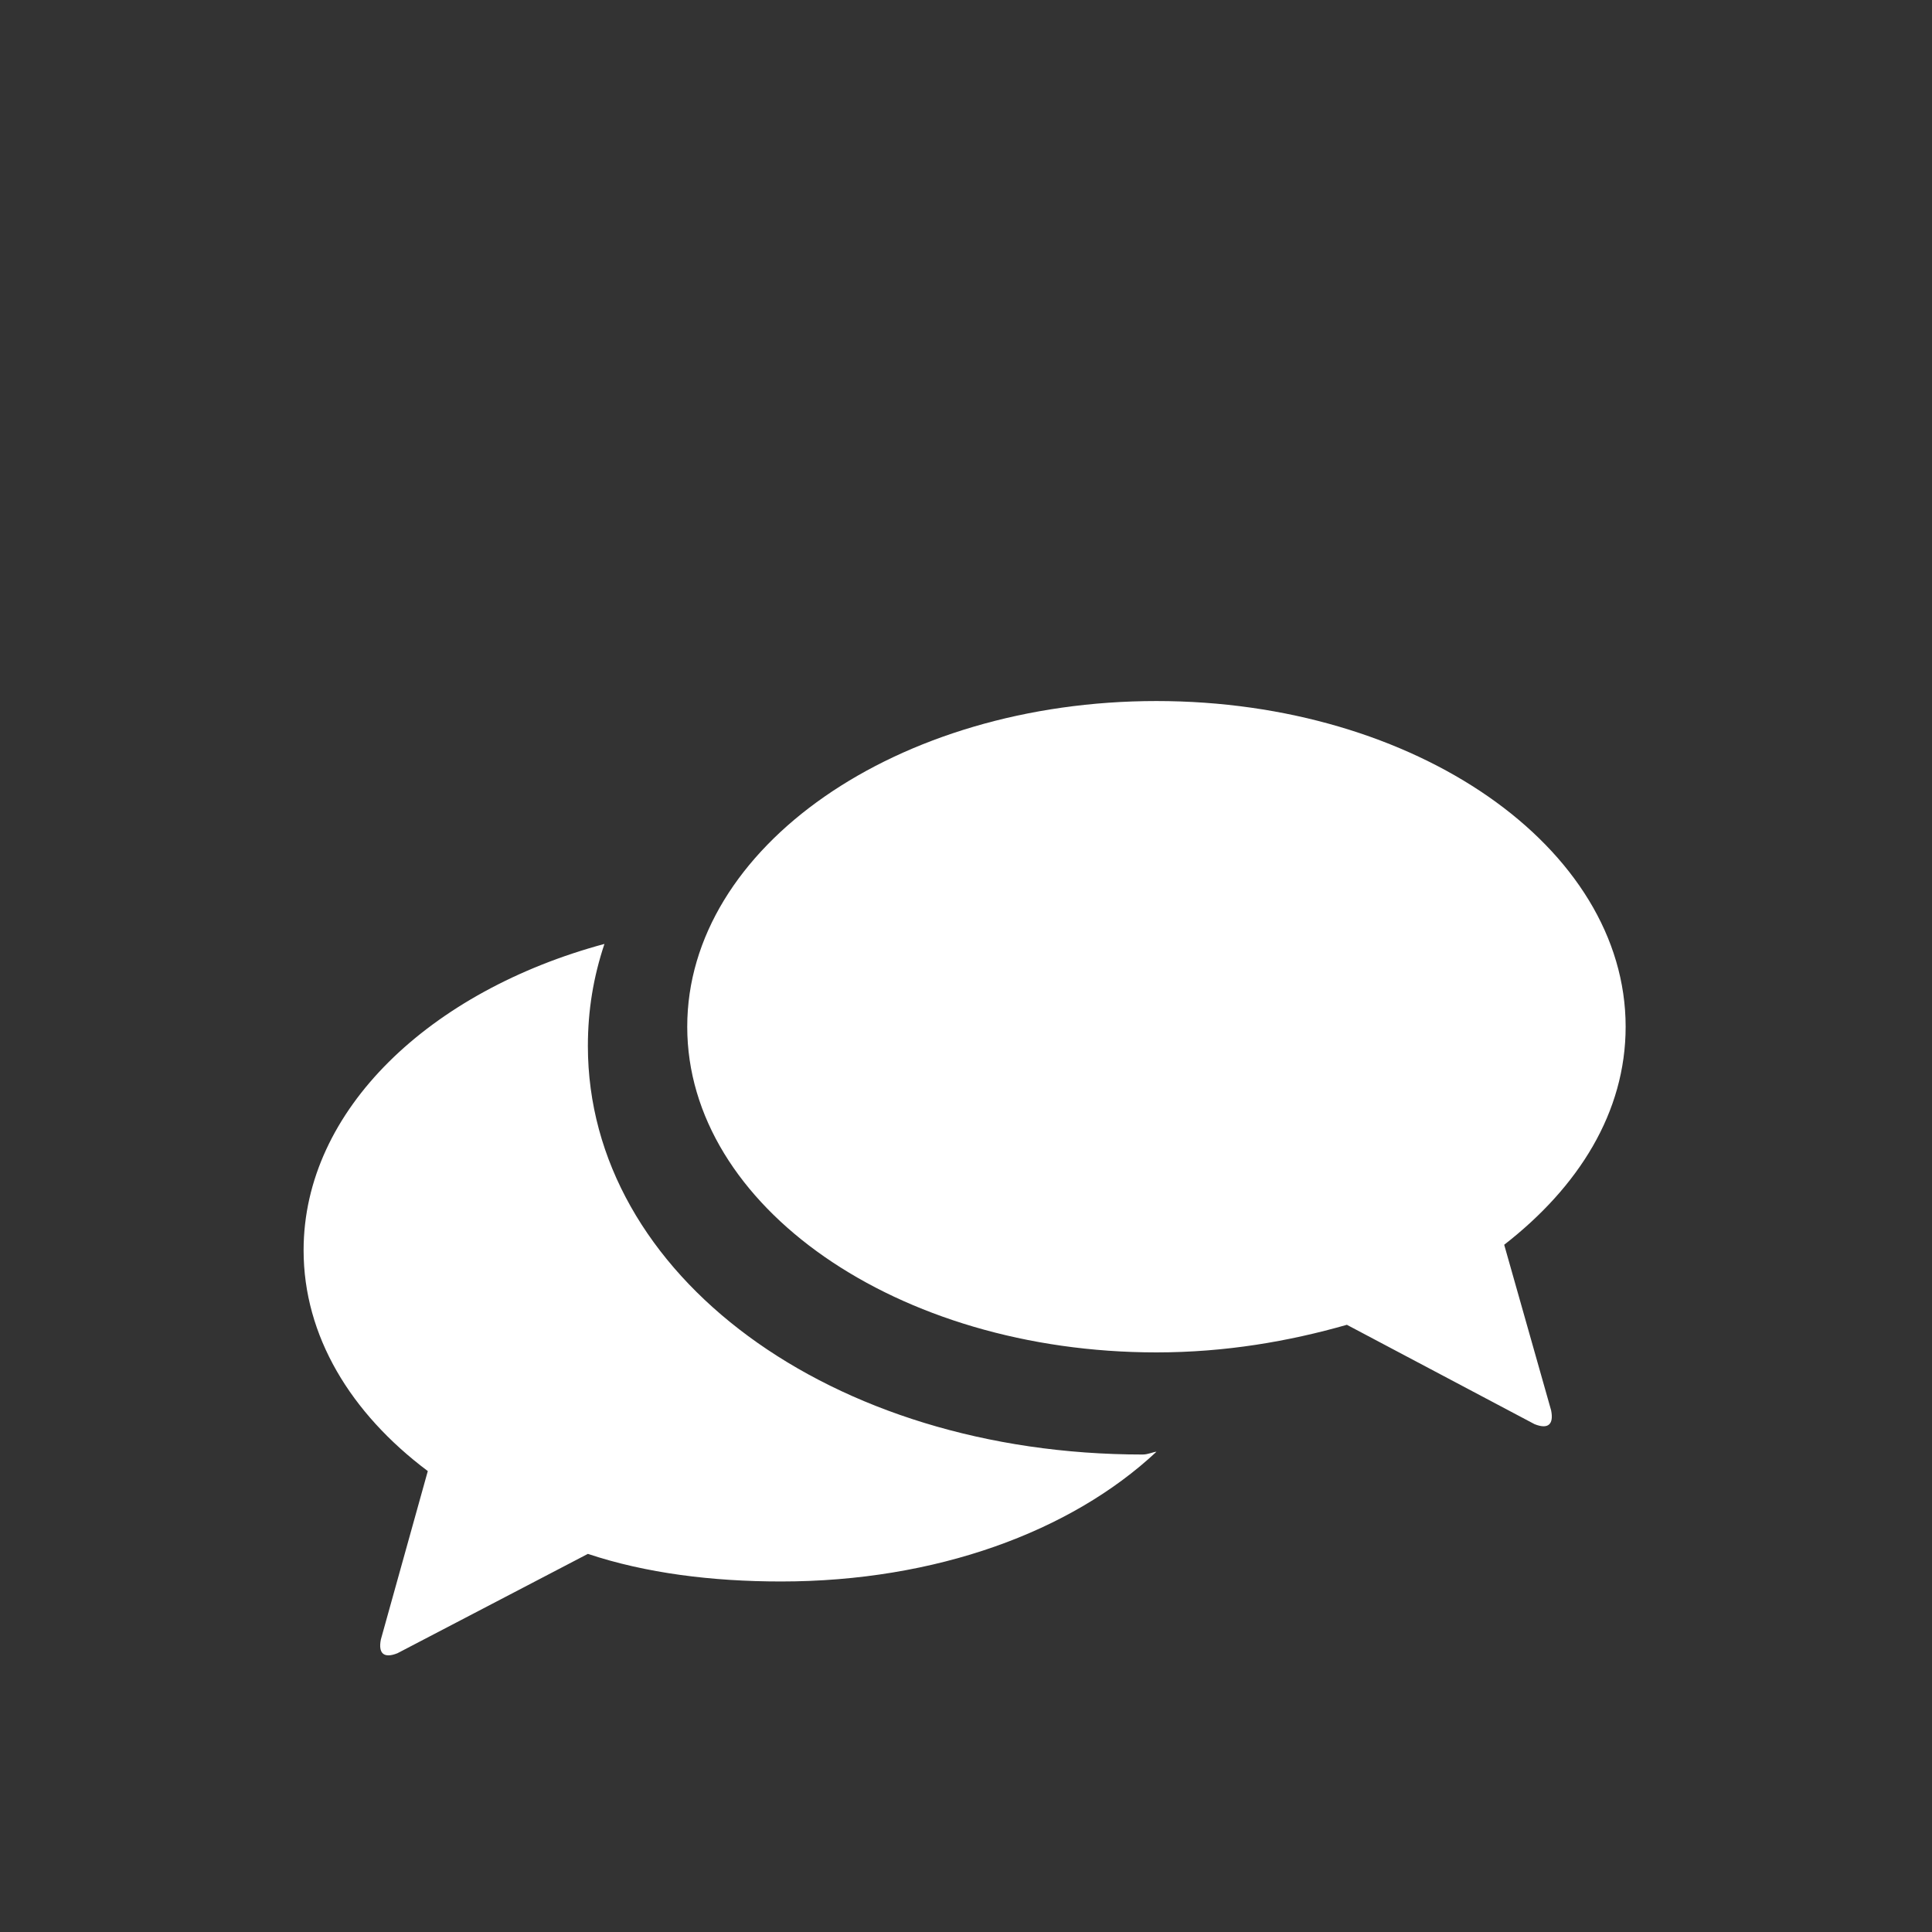 <?xml version="1.0" encoding="utf-8"?>
<!-- Generator: Adobe Illustrator 22.0.1, SVG Export Plug-In . SVG Version: 6.00 Build 0)  -->
<svg version="1.1" id="Layer_1" xmlns="http://www.w3.org/2000/svg" xmlns:xlink="http://www.w3.org/1999/xlink" x="0px" y="0px"
	 width="70px" height="70px" viewBox="0 0 70 70" style="enable-background:new 0 0 70 70;" xml:space="preserve">
<rect x="0" y="0" width="70" height="70" fill="#333333" stroke="none"/>
<style type="text/css">
	.st0{fill:#FFFFFF;}
</style>
<g id="conversation_1_">
	<path class="st0" d="M56.2,51.1c0.1,0.5-0.1,0.7-0.6,0.5L48.8,48c-2.1,0.6-4.4,1-6.9,1c-9.4,0-17-5.3-17-11.8s7.6-11.8,17-11.8
		c9.4,0,17,5.3,17,11.8c0,3.1-1.7,5.8-4.4,7.9L56.2,51.1z M41.4,52.7c-11.3,0-20.1-6.5-20.1-14.8c0-1.3,0.2-2.5,0.6-3.7
		C15.6,35.9,11,40.2,11,45.3c0,3.1,1.7,5.9,4.5,8l-1.7,6.1c-0.1,0.5,0.1,0.7,0.6,0.5l6.9-3.6c2.1,0.7,4.5,1,7,1
		c5.6,0,10.5-1.8,13.6-4.7C41.8,52.6,41.6,52.7,41.4,52.7z"/>
</g>
</svg>

